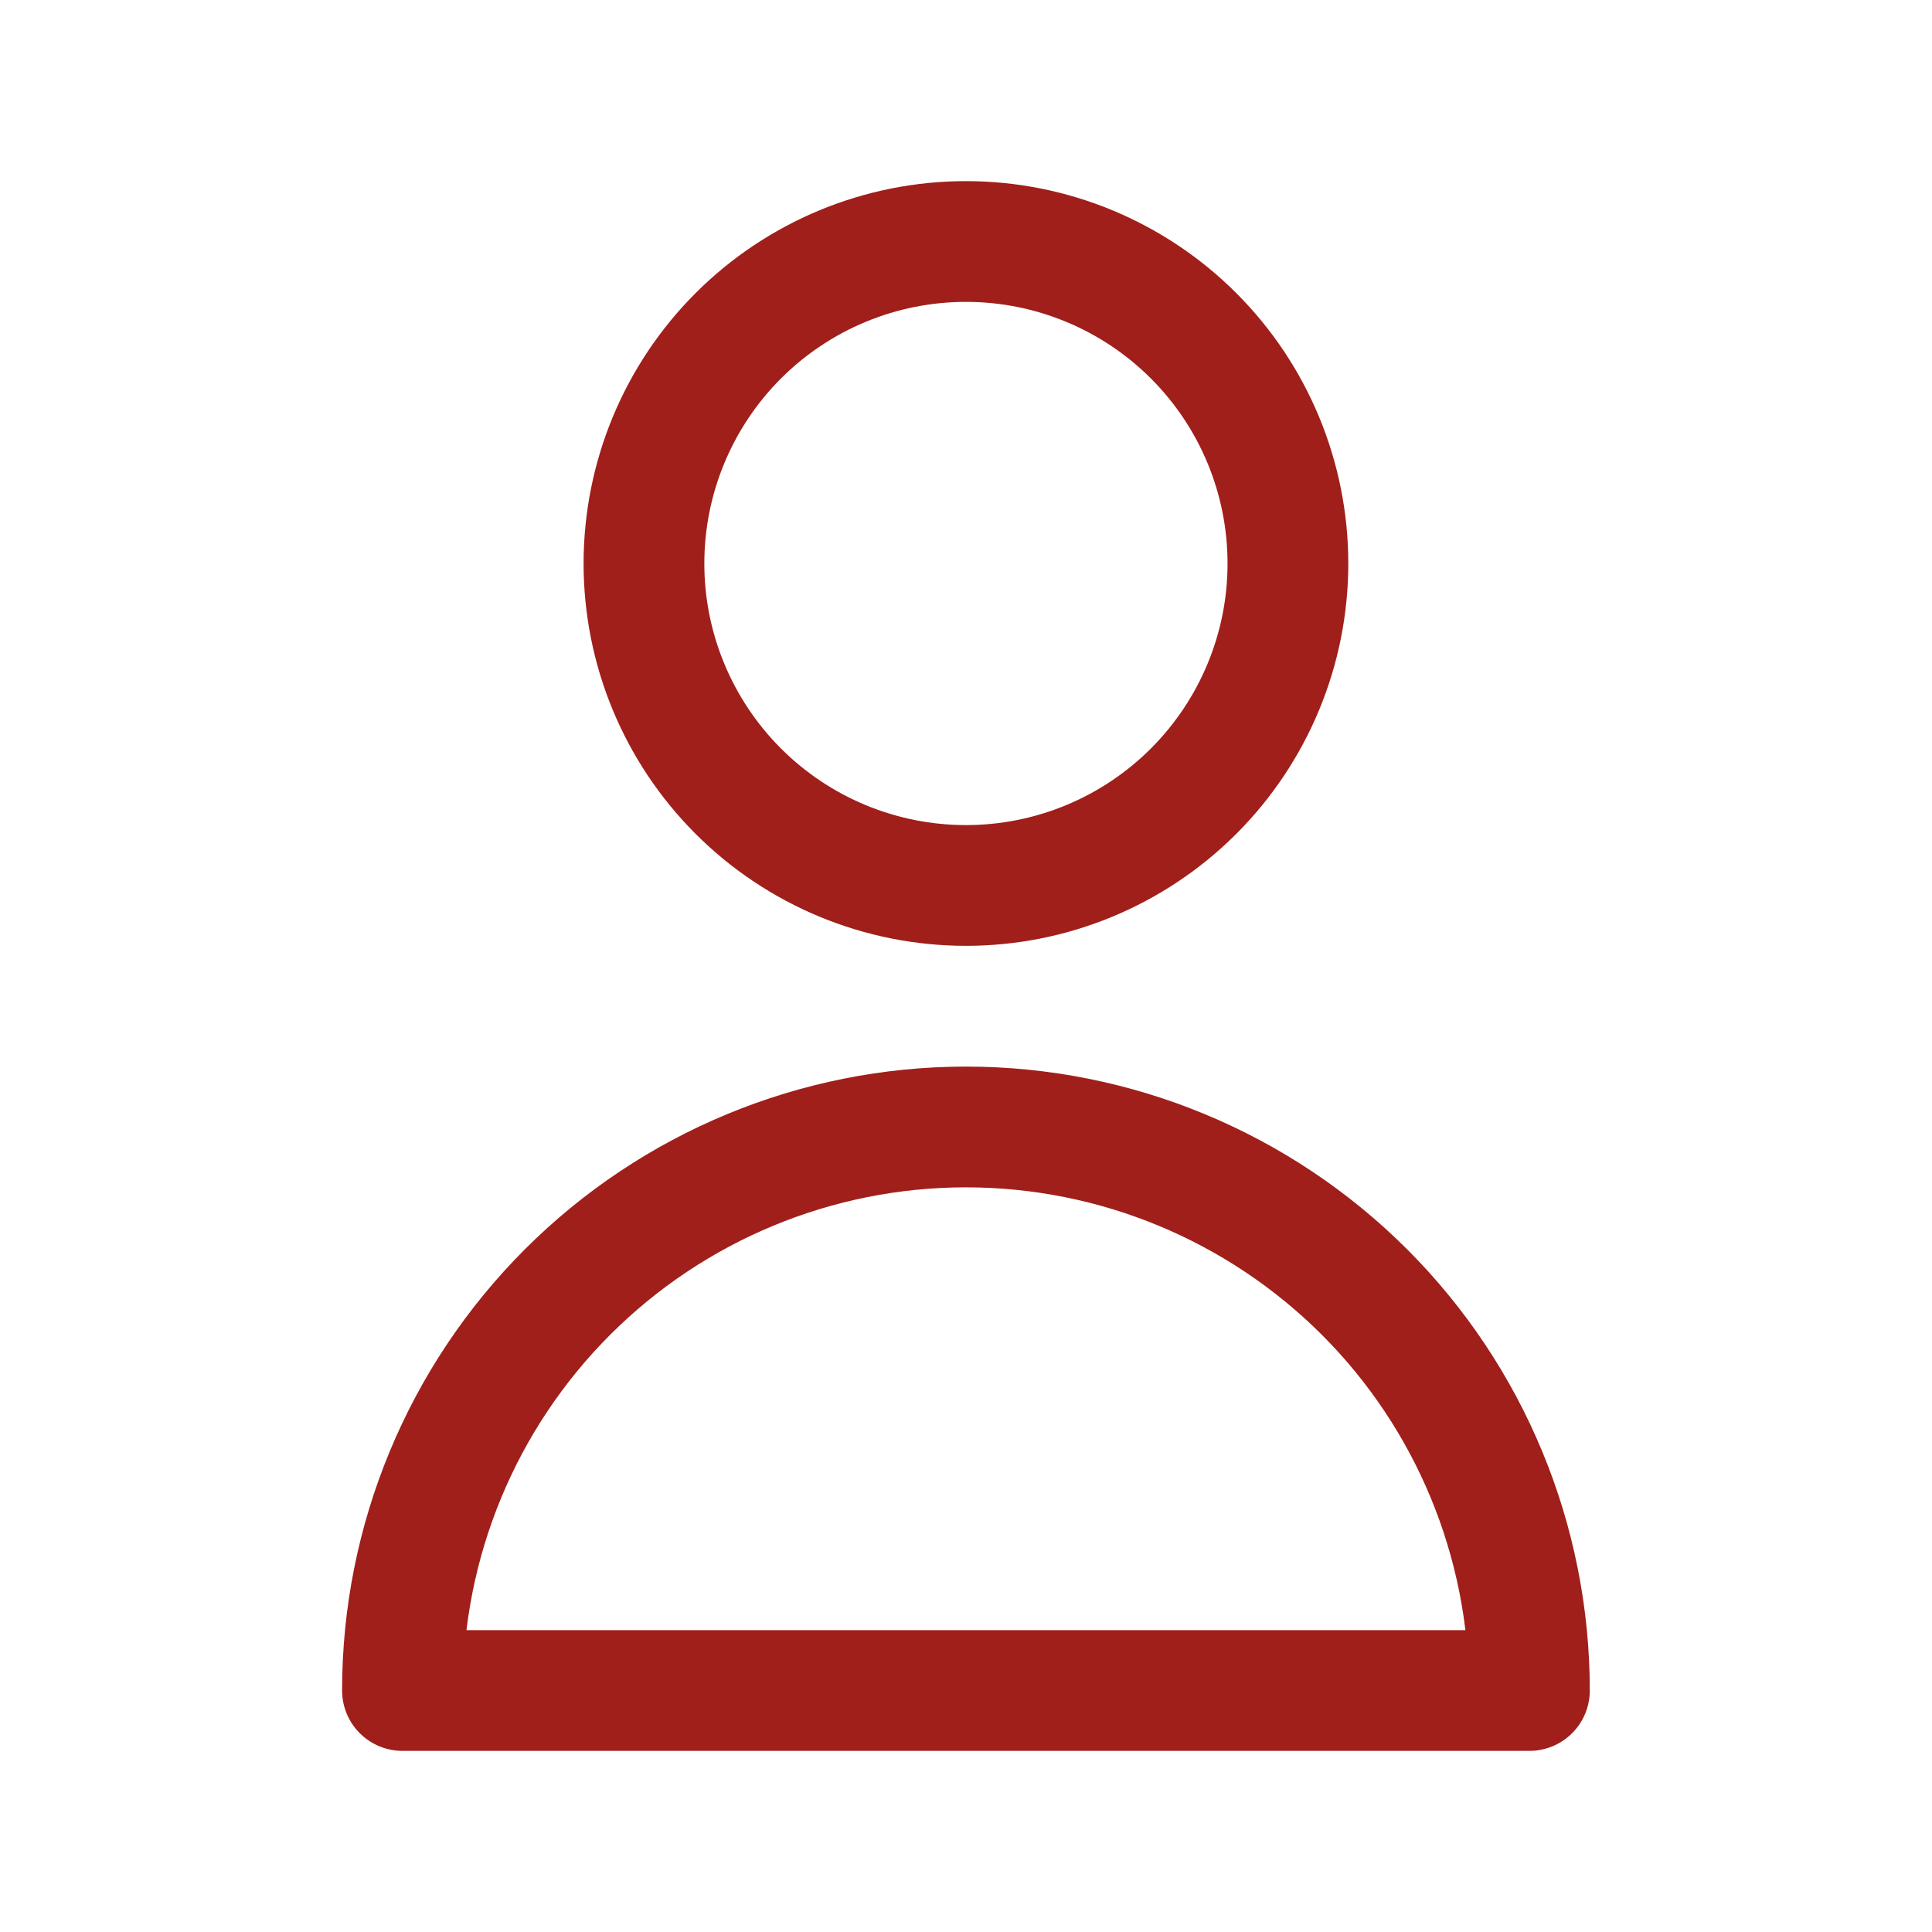<svg width="16" height="16" viewBox="0 0 16 16" fill="none" xmlns="http://www.w3.org/2000/svg">
<g id="user">
<g id="Vector">
<path d="M9.885 6.552C10.385 6.052 10.666 5.374 10.666 4.667C10.666 3.959 10.385 3.281 9.885 2.781C9.385 2.281 8.707 2 8 2C7.292 2 6.614 2.281 6.114 2.781C5.614 3.281 5.333 3.959 5.333 4.667C5.333 5.374 5.614 6.052 6.114 6.552C6.614 7.052 7.292 7.333 8 7.333C8.707 7.333 9.385 7.052 9.885 6.552Z" stroke="#A01F1A" stroke-linecap="round" stroke-linejoin="round"/>
<path d="M4.7 10.7C5.575 9.825 6.762 9.333 8 9.333C9.237 9.333 10.424 9.825 11.3 10.7C12.175 11.575 12.666 12.762 12.666 14H3.333C3.333 12.762 3.825 11.575 4.7 10.7Z" stroke="#A01F1A" stroke-linecap="round" stroke-linejoin="round"/>
</g>
</g>
</svg>
